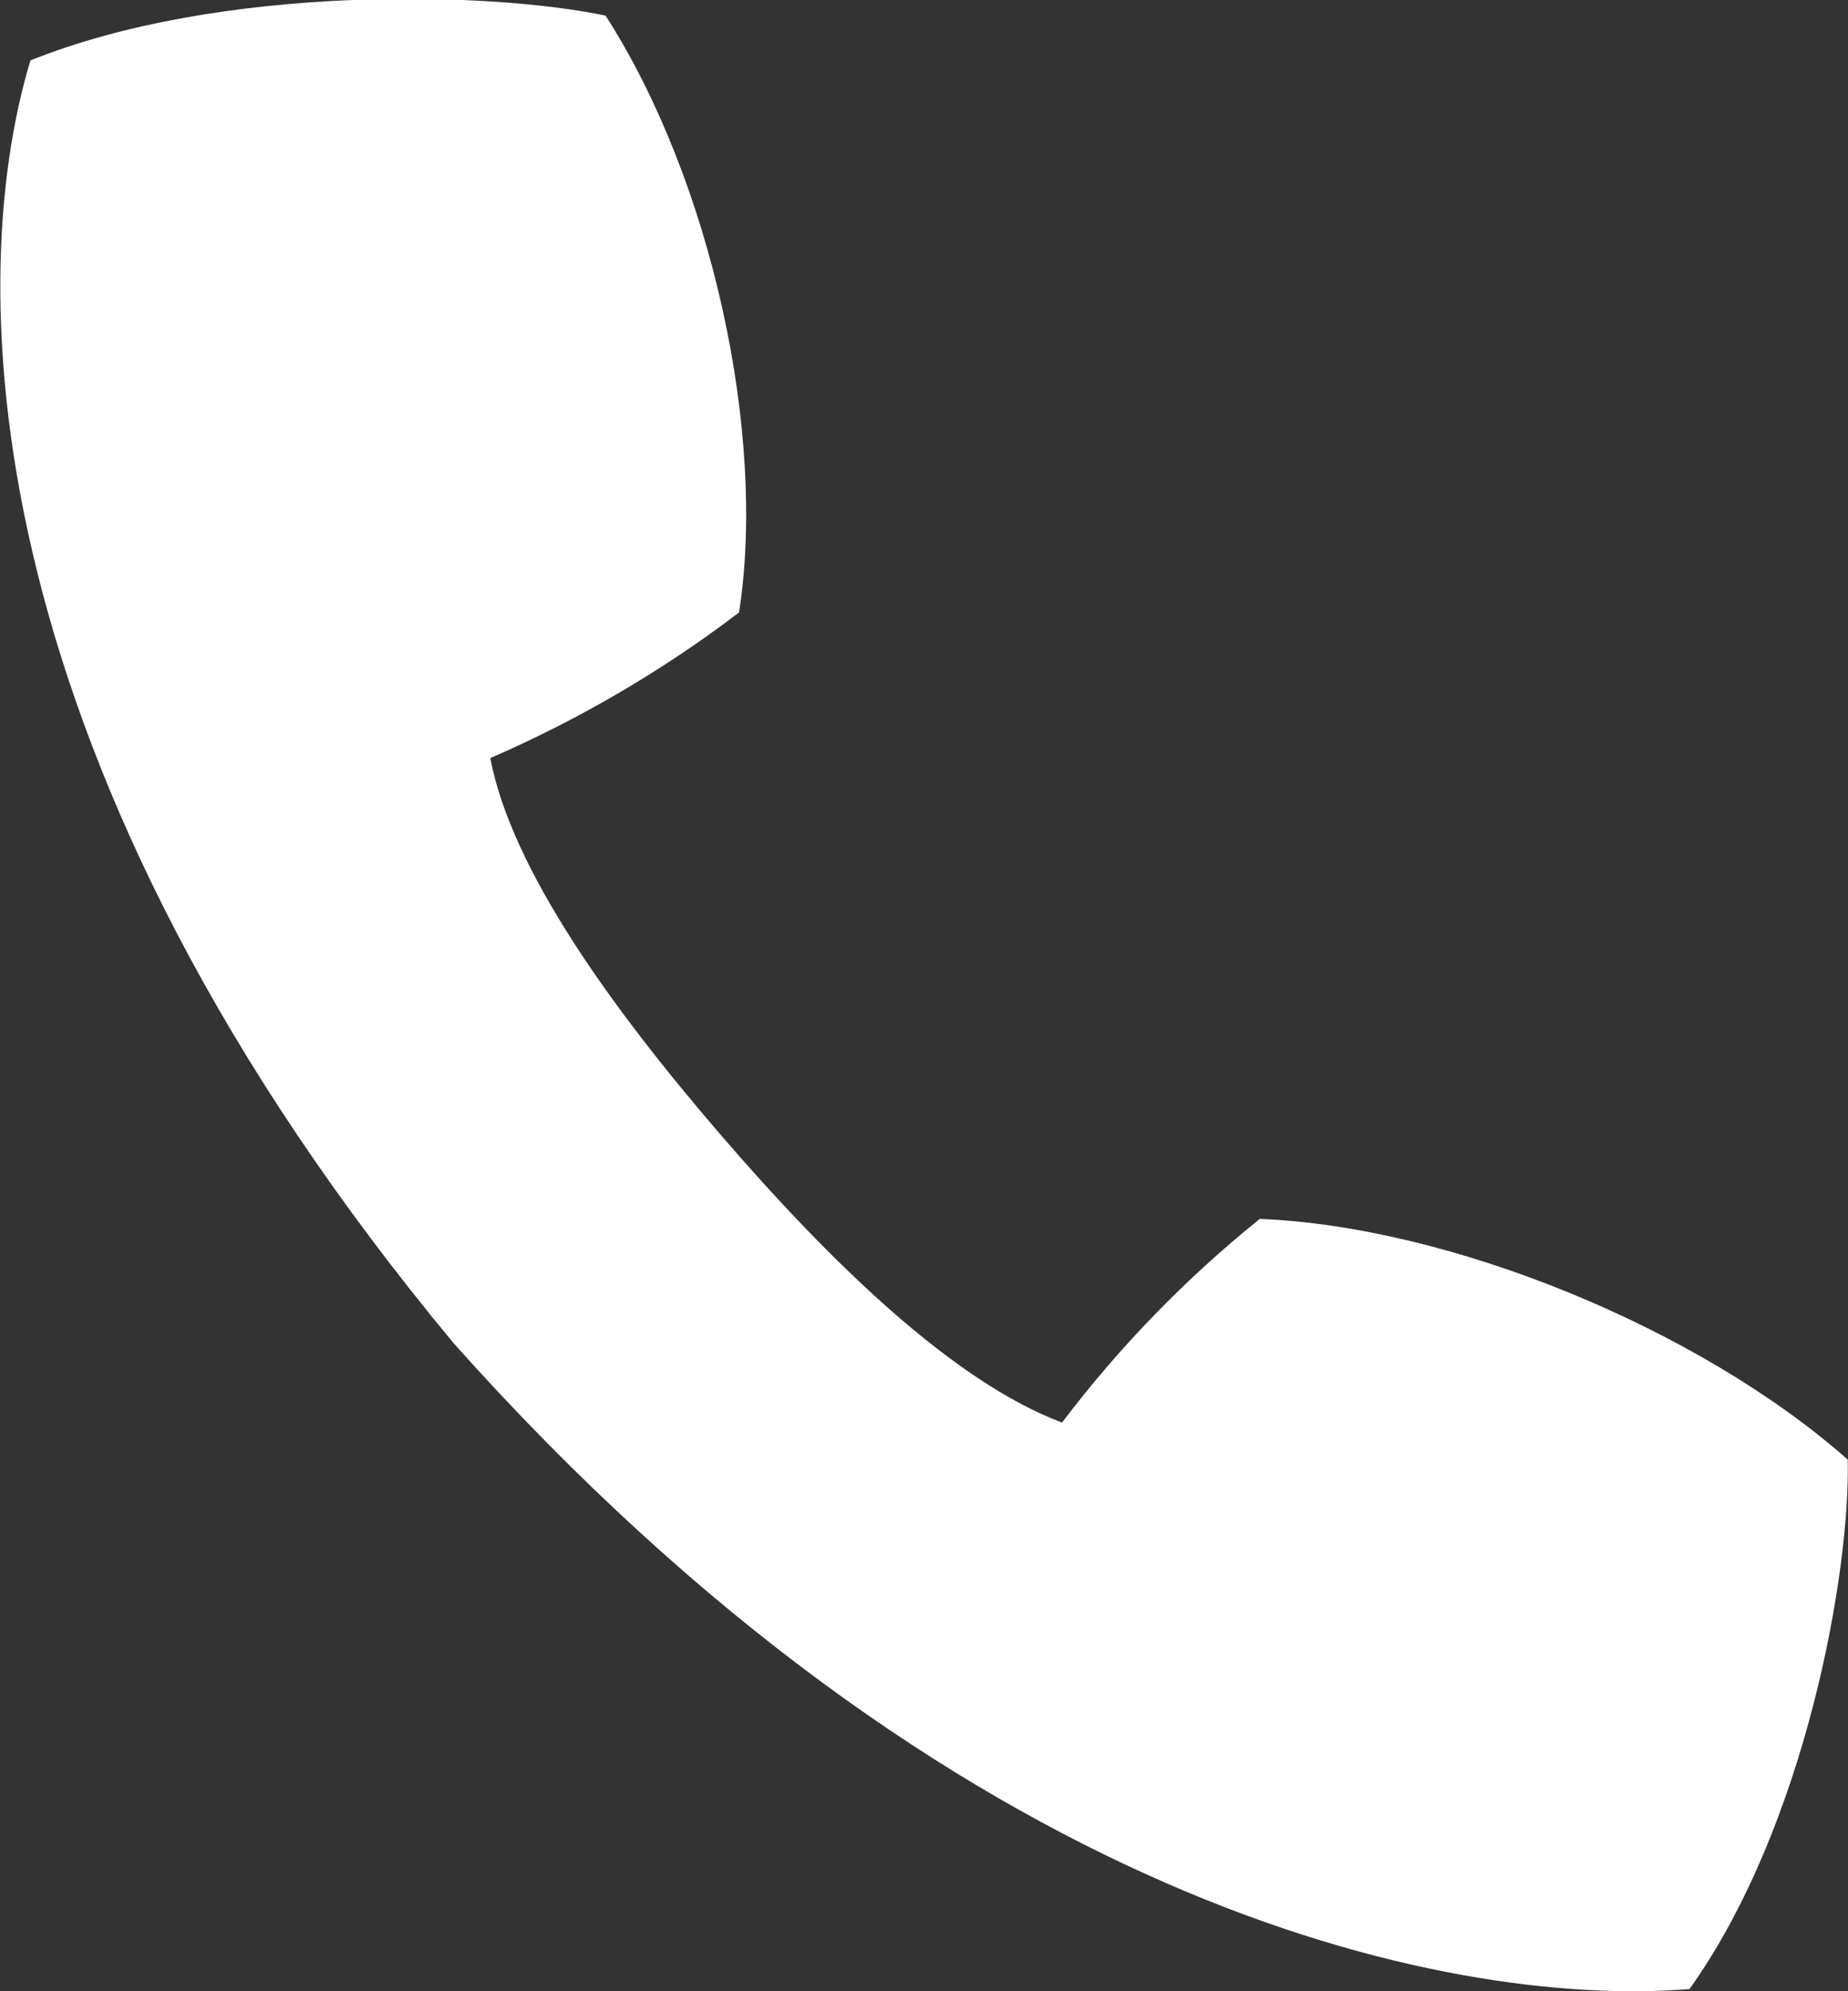<svg width="13" height="14" viewBox="0 0 13 14" fill="none" xmlns="http://www.w3.org/2000/svg">
<rect x="0" y="0" width="13" height="14" fill="#333333" stroke="none"/>
<path d="M12.998 10.262C11.947 9.334 10.193 8.622 8.862 8.57C8.339 8.991 7.872 9.472 7.471 10.002C6.705 9.714 5.841 8.874 5.069 7.978C4.297 7.082 3.598 6.111 3.449 5.33C4.074 5.059 4.662 4.715 5.199 4.306C5.394 3.05 5.005 1.269 4.26 0.11C3.462 -0.059 1.558 -0.115 0.214 0.425C-0.273 2.039 -0.16 5.412 3.192 9.445C6.693 13.366 10.14 14.123 11.885 13.985C12.708 12.831 13.017 11.039 12.998 10.262Z" fill="white"/>
</svg>
